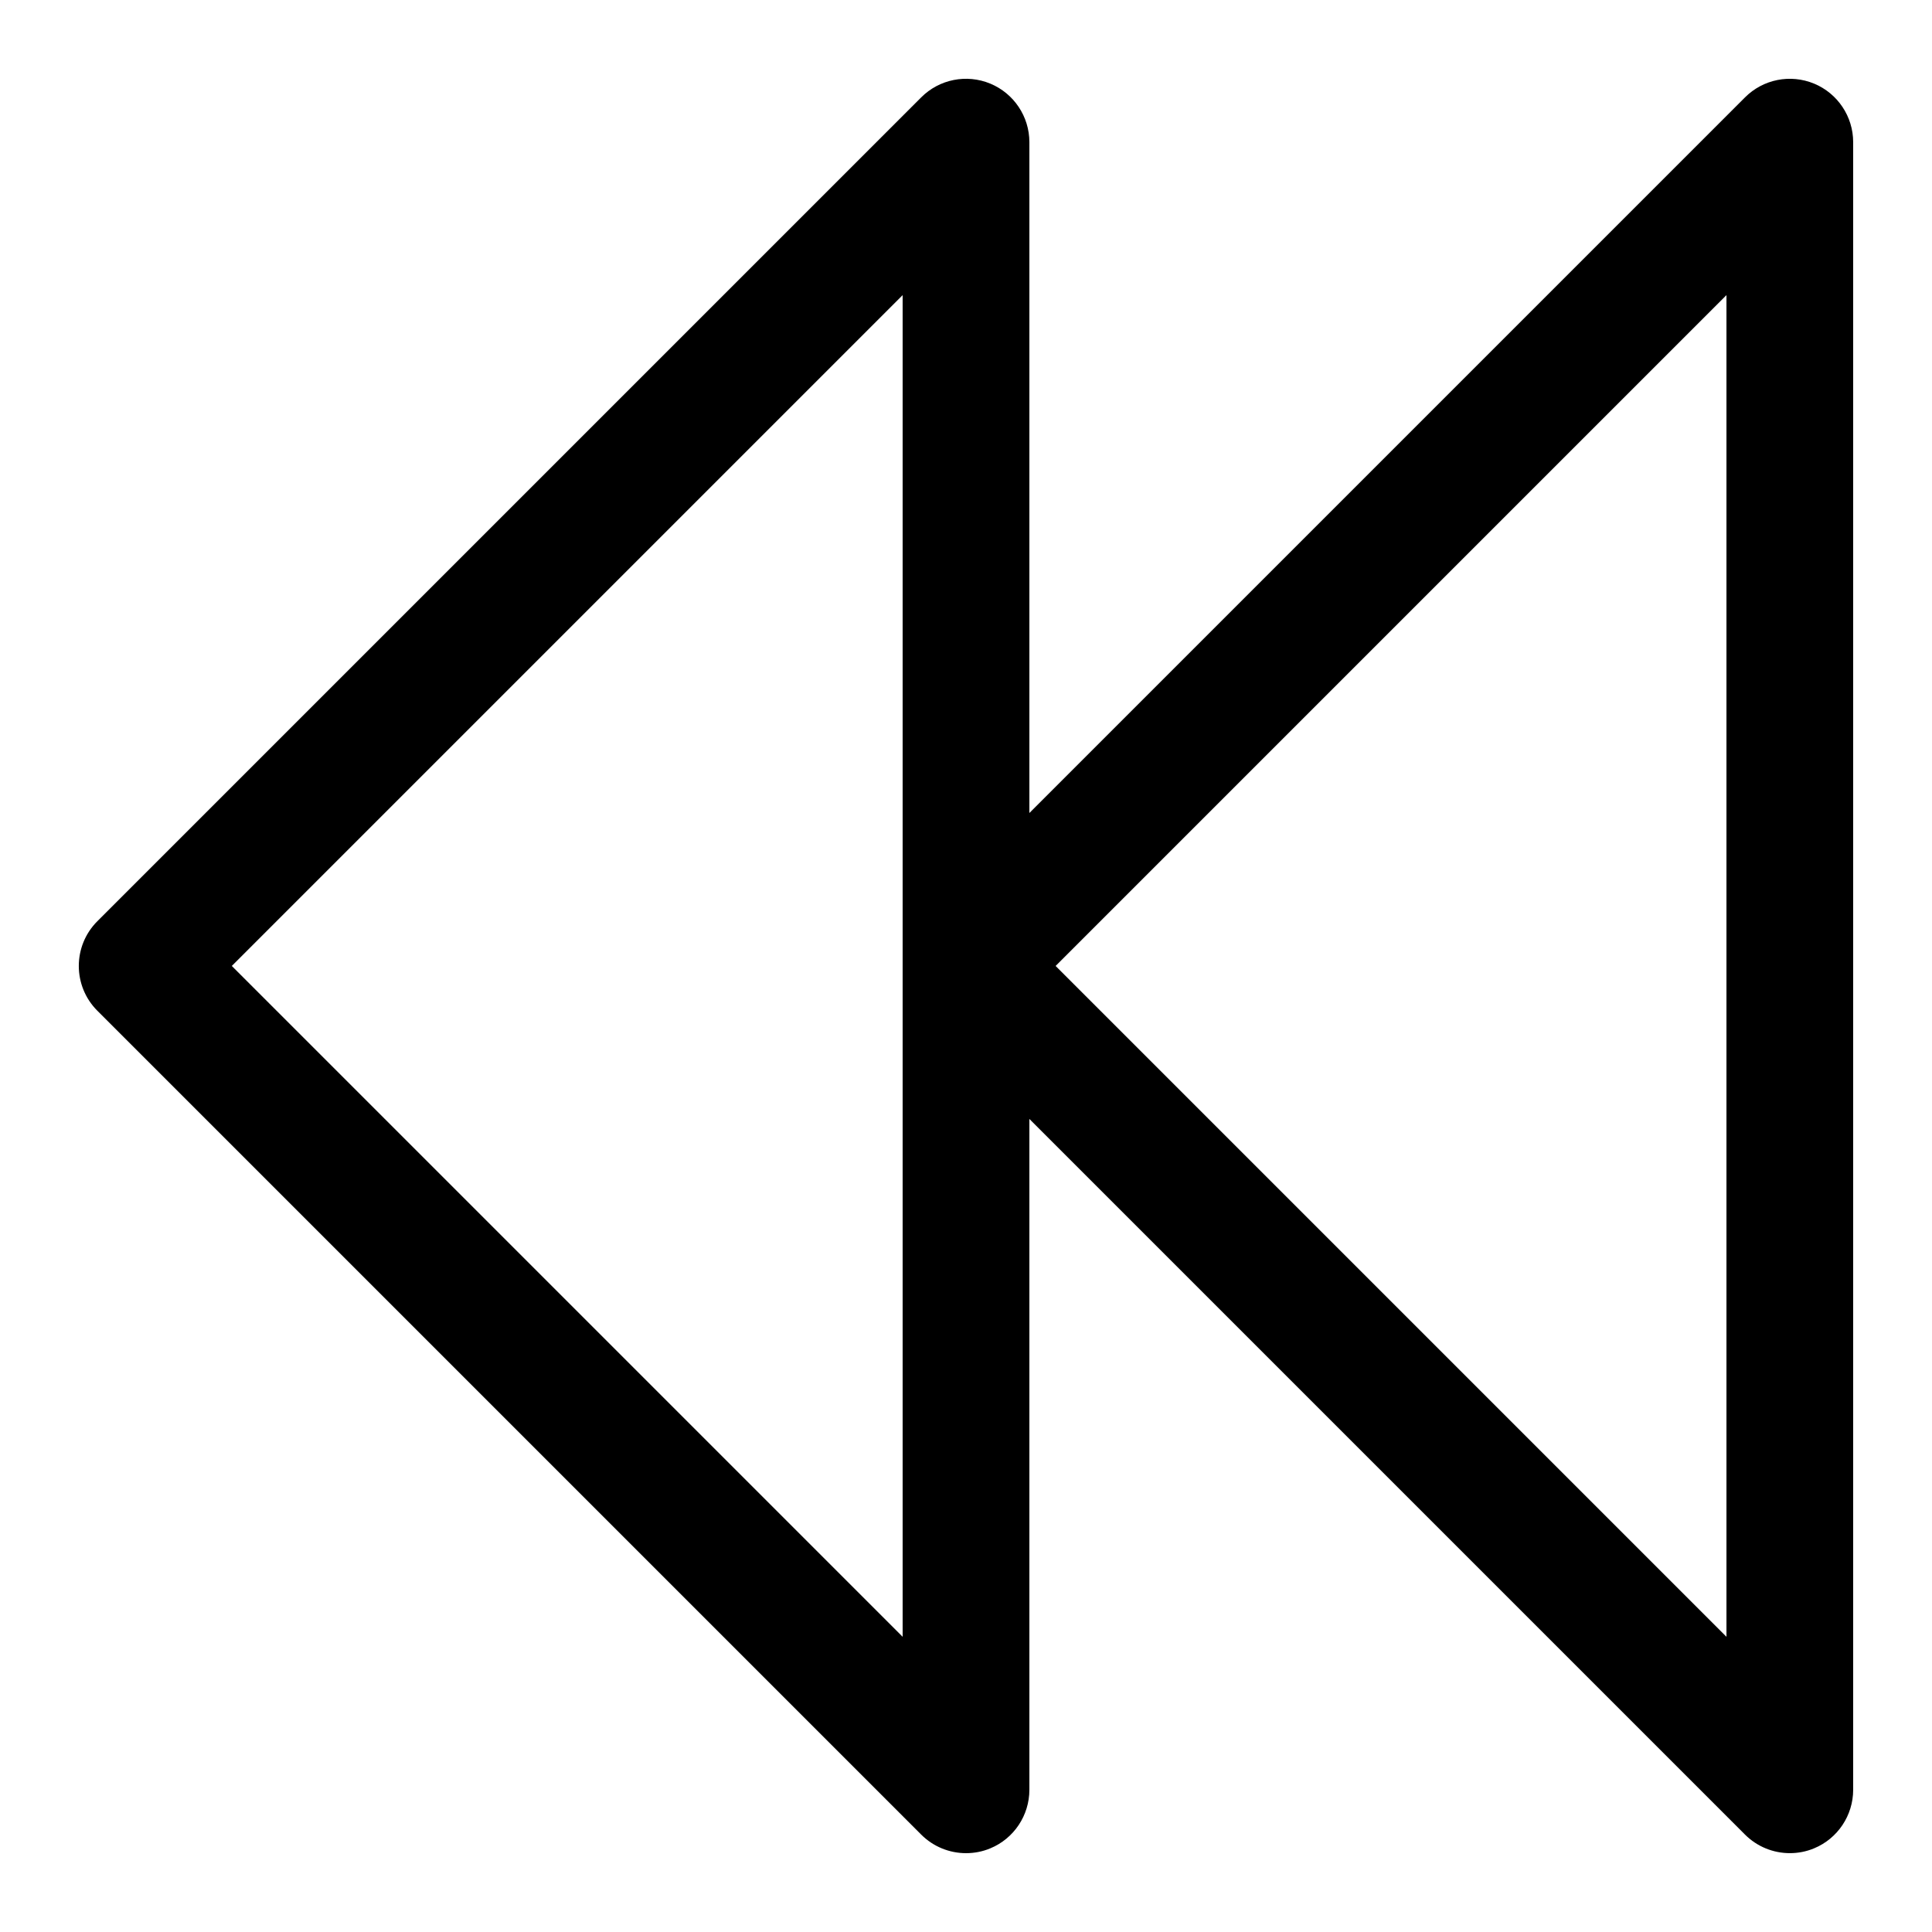 <?xml version="1.0" encoding="UTF-8"?>
<!-- Uploaded to: SVG Find, www.svgrepo.com, Generator: SVG Find Mixer Tools -->
<svg fill="#000000" width="800px" height="800px" version="1.1" viewBox="144 144 512 512" xmlns="http://www.w3.org/2000/svg">
 <path d="m624.75 166.16c-6.297-2.602-13.504-1.16-18.305 3.644l-189.65 189.65v-177.78c0-6.785-4.098-12.914-10.363-15.516-6.297-2.602-13.504-1.16-18.305 3.644l-218.32 218.32c-6.566 6.566-6.566 17.18 0 23.746l218.32 218.32c3.207 3.211 7.508 4.922 11.875 4.922 2.168 0 4.348-0.402 6.434-1.277 6.262-2.586 10.359-8.73 10.359-15.516v-177.78l189.65 189.65c3.207 3.207 7.504 4.918 11.871 4.918 2.168 0 4.348-0.402 6.434-1.277 6.262-2.586 10.359-8.73 10.359-15.516v-436.64c0-6.785-4.098-12.914-10.363-15.516zm-241.54 411.61-177.78-177.78 177.78-177.78zm218.32 0-177.78-177.78 177.78-177.78z"/>
</svg>